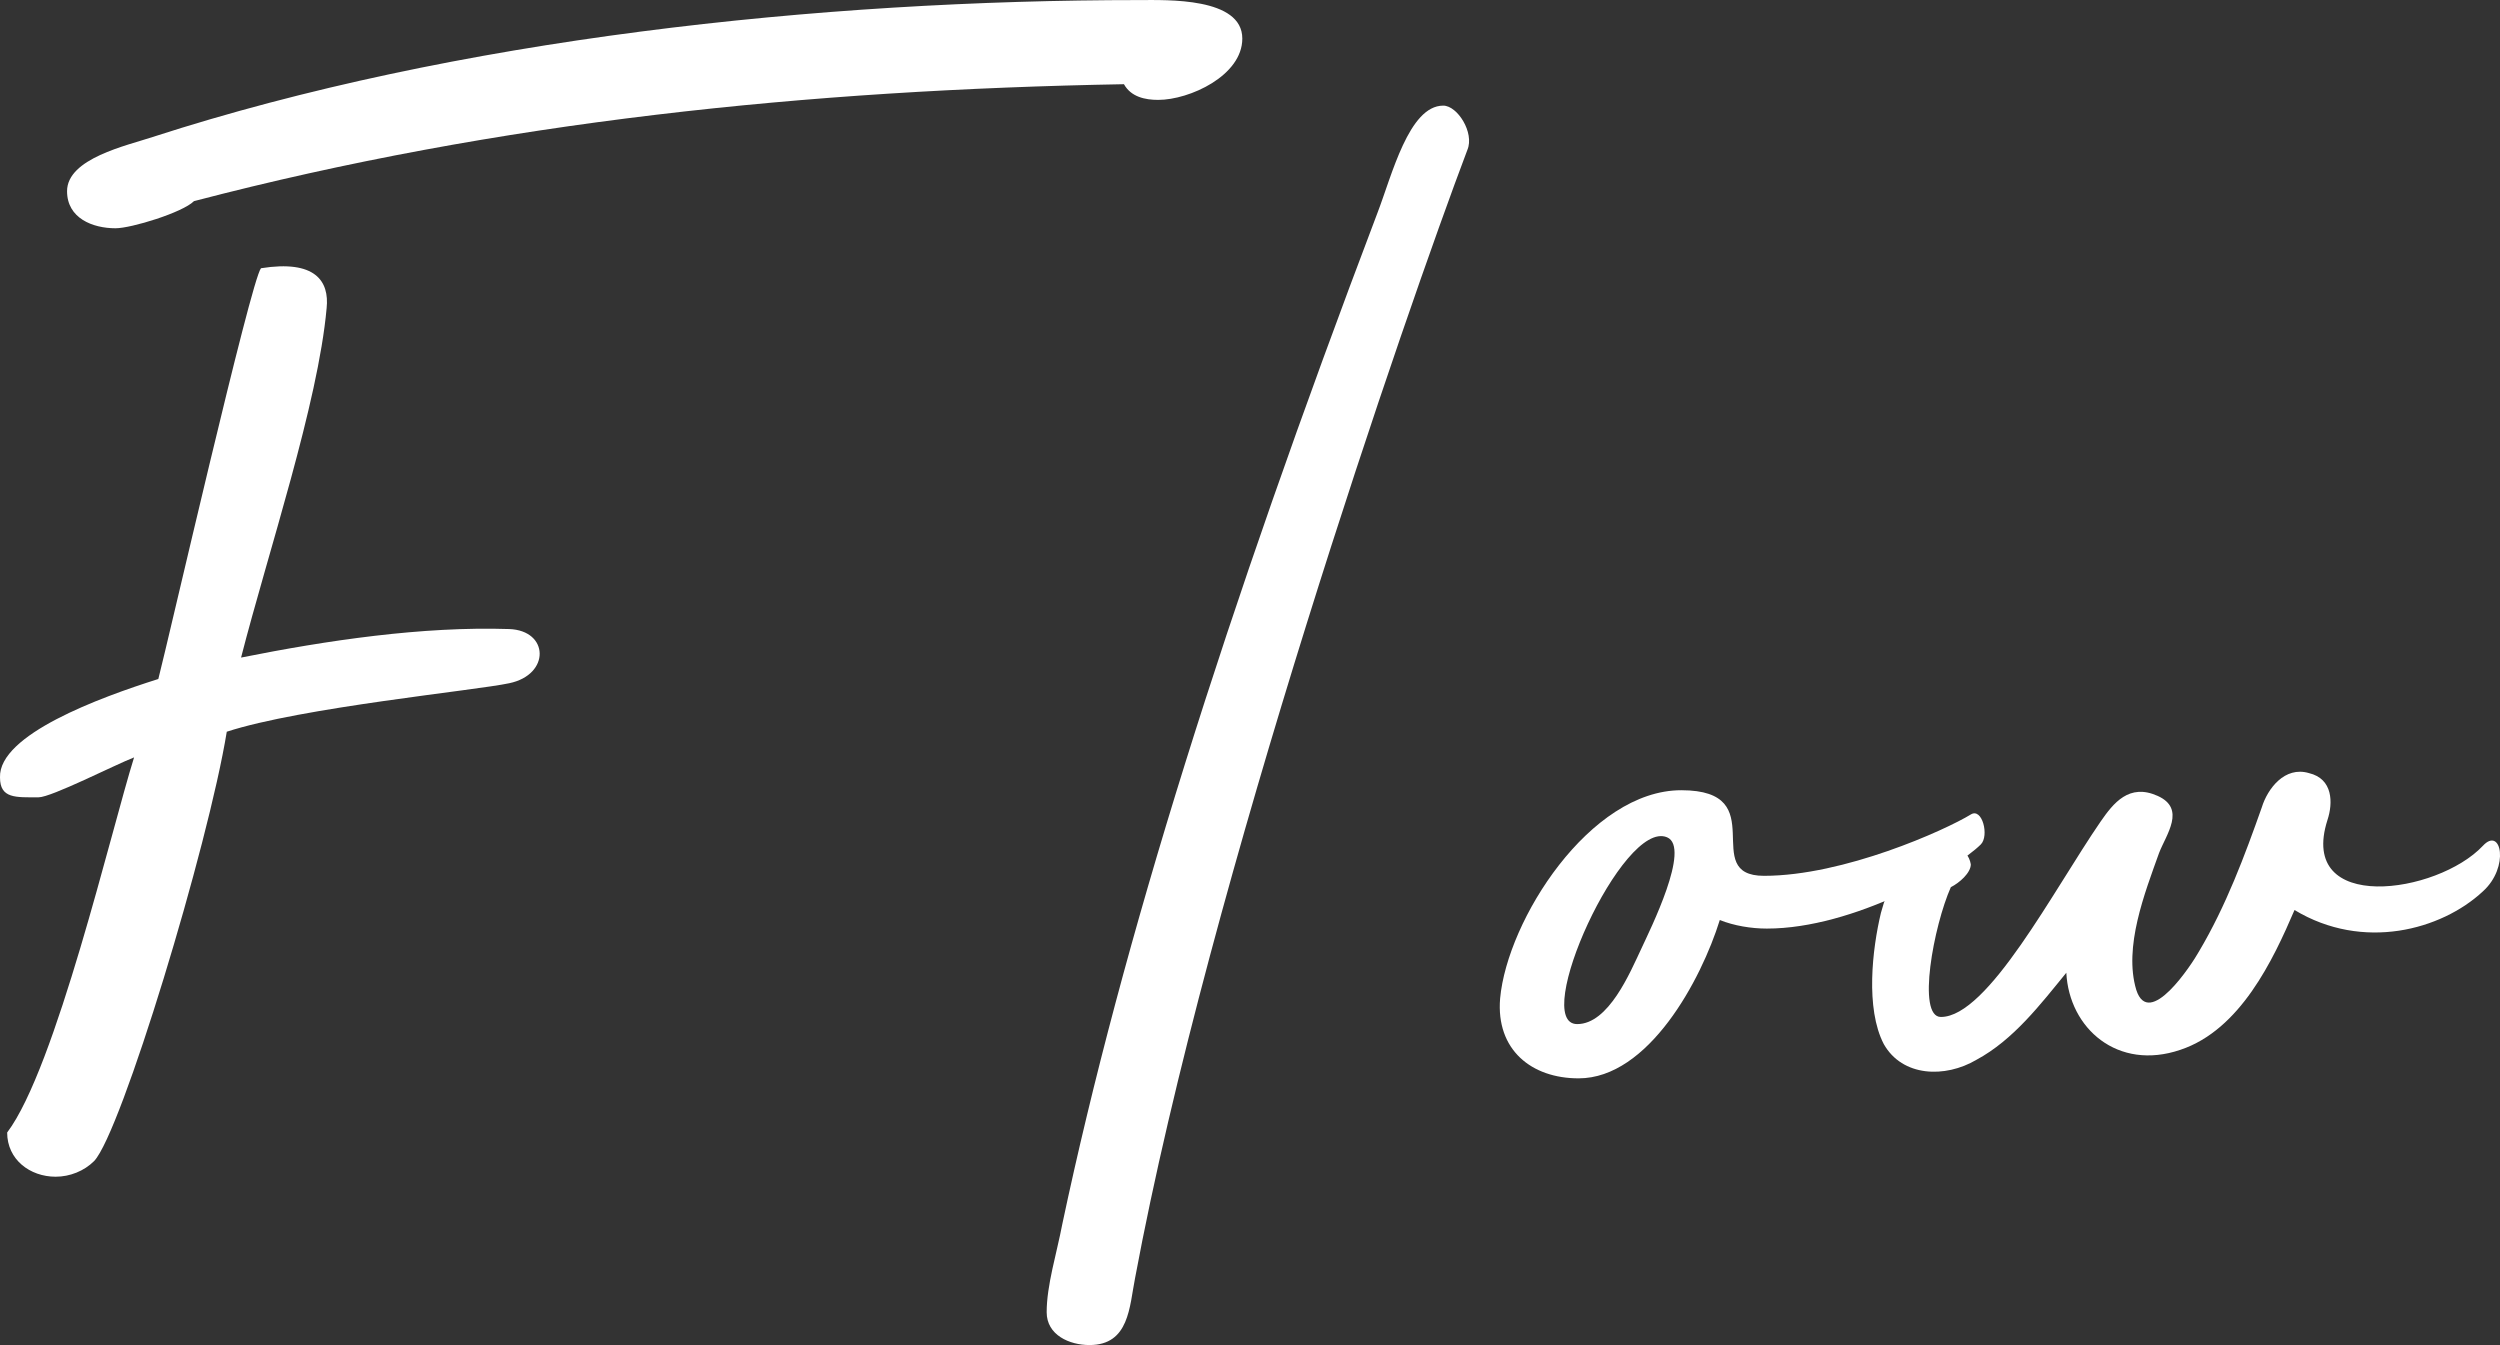 <?xml version="1.0" encoding="utf-8"?>
<!-- Generator: Adobe Illustrator 15.0.0, SVG Export Plug-In . SVG Version: 6.00 Build 0)  -->
<!DOCTYPE svg PUBLIC "-//W3C//DTD SVG 1.1//EN" "http://www.w3.org/Graphics/SVG/1.1/DTD/svg11.dtd">
<svg version="1.1" id="レイヤー_1" xmlns="http://www.w3.org/2000/svg" xmlns:xlink="http://www.w3.org/1999/xlink" x="0px"
	 y="0px" width="73.631px" height="39.614px" viewBox="0 0 73.631 39.614" enable-background="new 0 0 73.631 39.614"
	 xml:space="preserve">
<rect x="0" y="0" width="73.631" height="39.614" fill="#333333" stroke="none"/>
<g>
	<path fill="#FFFFFF" d="M14.997,20.123c-0.966,0.21-6.133,0.714-8.318,1.428c-0.546,3.36-3.108,11.804-3.906,12.644
		c-0.294,0.294-0.714,0.462-1.134,0.462c-0.756,0-1.428-0.504-1.428-1.302c1.428-1.891,3.066-8.906,3.738-11.048
		c-0.546,0.21-2.436,1.176-2.814,1.176C0.462,23.483,0,23.525,0,22.896c-0.042-1.26,2.94-2.353,4.663-2.898
		c0.294-1.134,2.73-11.762,3.024-12.098C9.284,7.646,9.704,8.277,9.62,9.075C9.368,11.89,7.897,16.258,7.1,19.367
		c2.521-0.504,5.335-0.924,7.897-0.84C16.173,18.568,16.215,19.871,14.997,20.123z M5.713,5.924C5.377,6.26,3.865,6.723,3.403,6.723
		c-0.672,0-1.428-0.294-1.428-1.092c0-0.966,1.764-1.344,2.521-1.596c8.948-2.898,19.659-4.033,29.069-4.033
		c0.798,0,3.024-0.084,3.024,1.134c0,1.092-1.554,1.806-2.478,1.806c-0.378,0-0.798-0.084-1.008-0.462
		C23.818,2.648,14.703,3.572,5.713,5.924z"/>
	<path fill="#FFFFFF" d="M43.219,4.412c-1.765,4.663-7.604,21.508-9.788,33.228c-0.168,0.841-0.168,1.975-1.344,1.975
		c-0.588,0-1.26-0.294-1.26-0.966c0-0.799,0.294-1.723,0.462-2.604c1.765-8.318,4.789-17.938,9.284-29.784
		c0.42-1.092,0.924-3.15,1.933-3.15C42.925,3.11,43.429,3.908,43.219,4.412z"/>
	<path fill="#FFFFFF" d="M58.34,24.87c-0.715,0.714-3.739,2.479-6.302,2.479c-0.462,0-0.966-0.084-1.386-0.252
		c-0.547,1.764-2.101,4.663-4.159,4.663c-1.386,0-2.437-0.84-2.311-2.353c0.21-2.31,2.646-6.133,5.335-6.133
		c2.73,0,0.504,2.521,2.437,2.521c2.353,0,5.335-1.344,6.091-1.807C58.382,23.777,58.592,24.618,58.34,24.87z M49.098,24.66
		c-1.302-0.546-4.032,5.502-2.646,5.502c0.924,0,1.555-1.512,1.891-2.226C48.594,27.39,49.812,24.954,49.098,24.66z"/>
	<path fill="#FFFFFF" d="M73.124,26.256c-1.218,1.134-3.528,1.765-5.545,0.546c-0.63,1.47-1.597,3.528-3.36,4.117
		c-1.849,0.63-3.277-0.63-3.361-2.269c-0.756,0.924-1.554,1.975-2.646,2.563c-0.924,0.546-2.184,0.504-2.73-0.462
		c-0.546-1.05-0.336-2.815-0.084-3.865c0.168-0.63,0.673-2.017,1.513-2.017c0.504-0.084,1.05,0.084,1.134,0.588
		c0,0.252-0.336,0.546-0.588,0.672c-0.504,1.134-1.008,3.823-0.294,3.823c1.387,0,3.318-3.739,4.705-5.755
		c0.378-0.546,0.84-1.134,1.68-0.756c0.841,0.378,0.253,1.134,0.042,1.68c-0.42,1.176-1.05,2.772-0.672,4.033
		c0.378,1.176,1.639-0.756,1.849-1.134c0.798-1.345,1.344-2.815,1.849-4.243c0.168-0.546,0.672-1.218,1.386-1.008
		c0.714,0.168,0.714,0.882,0.546,1.386c-0.882,2.772,3.235,2.184,4.579,0.756C73.669,24.324,73.921,25.542,73.124,26.256z"/>
</g>
</svg>
